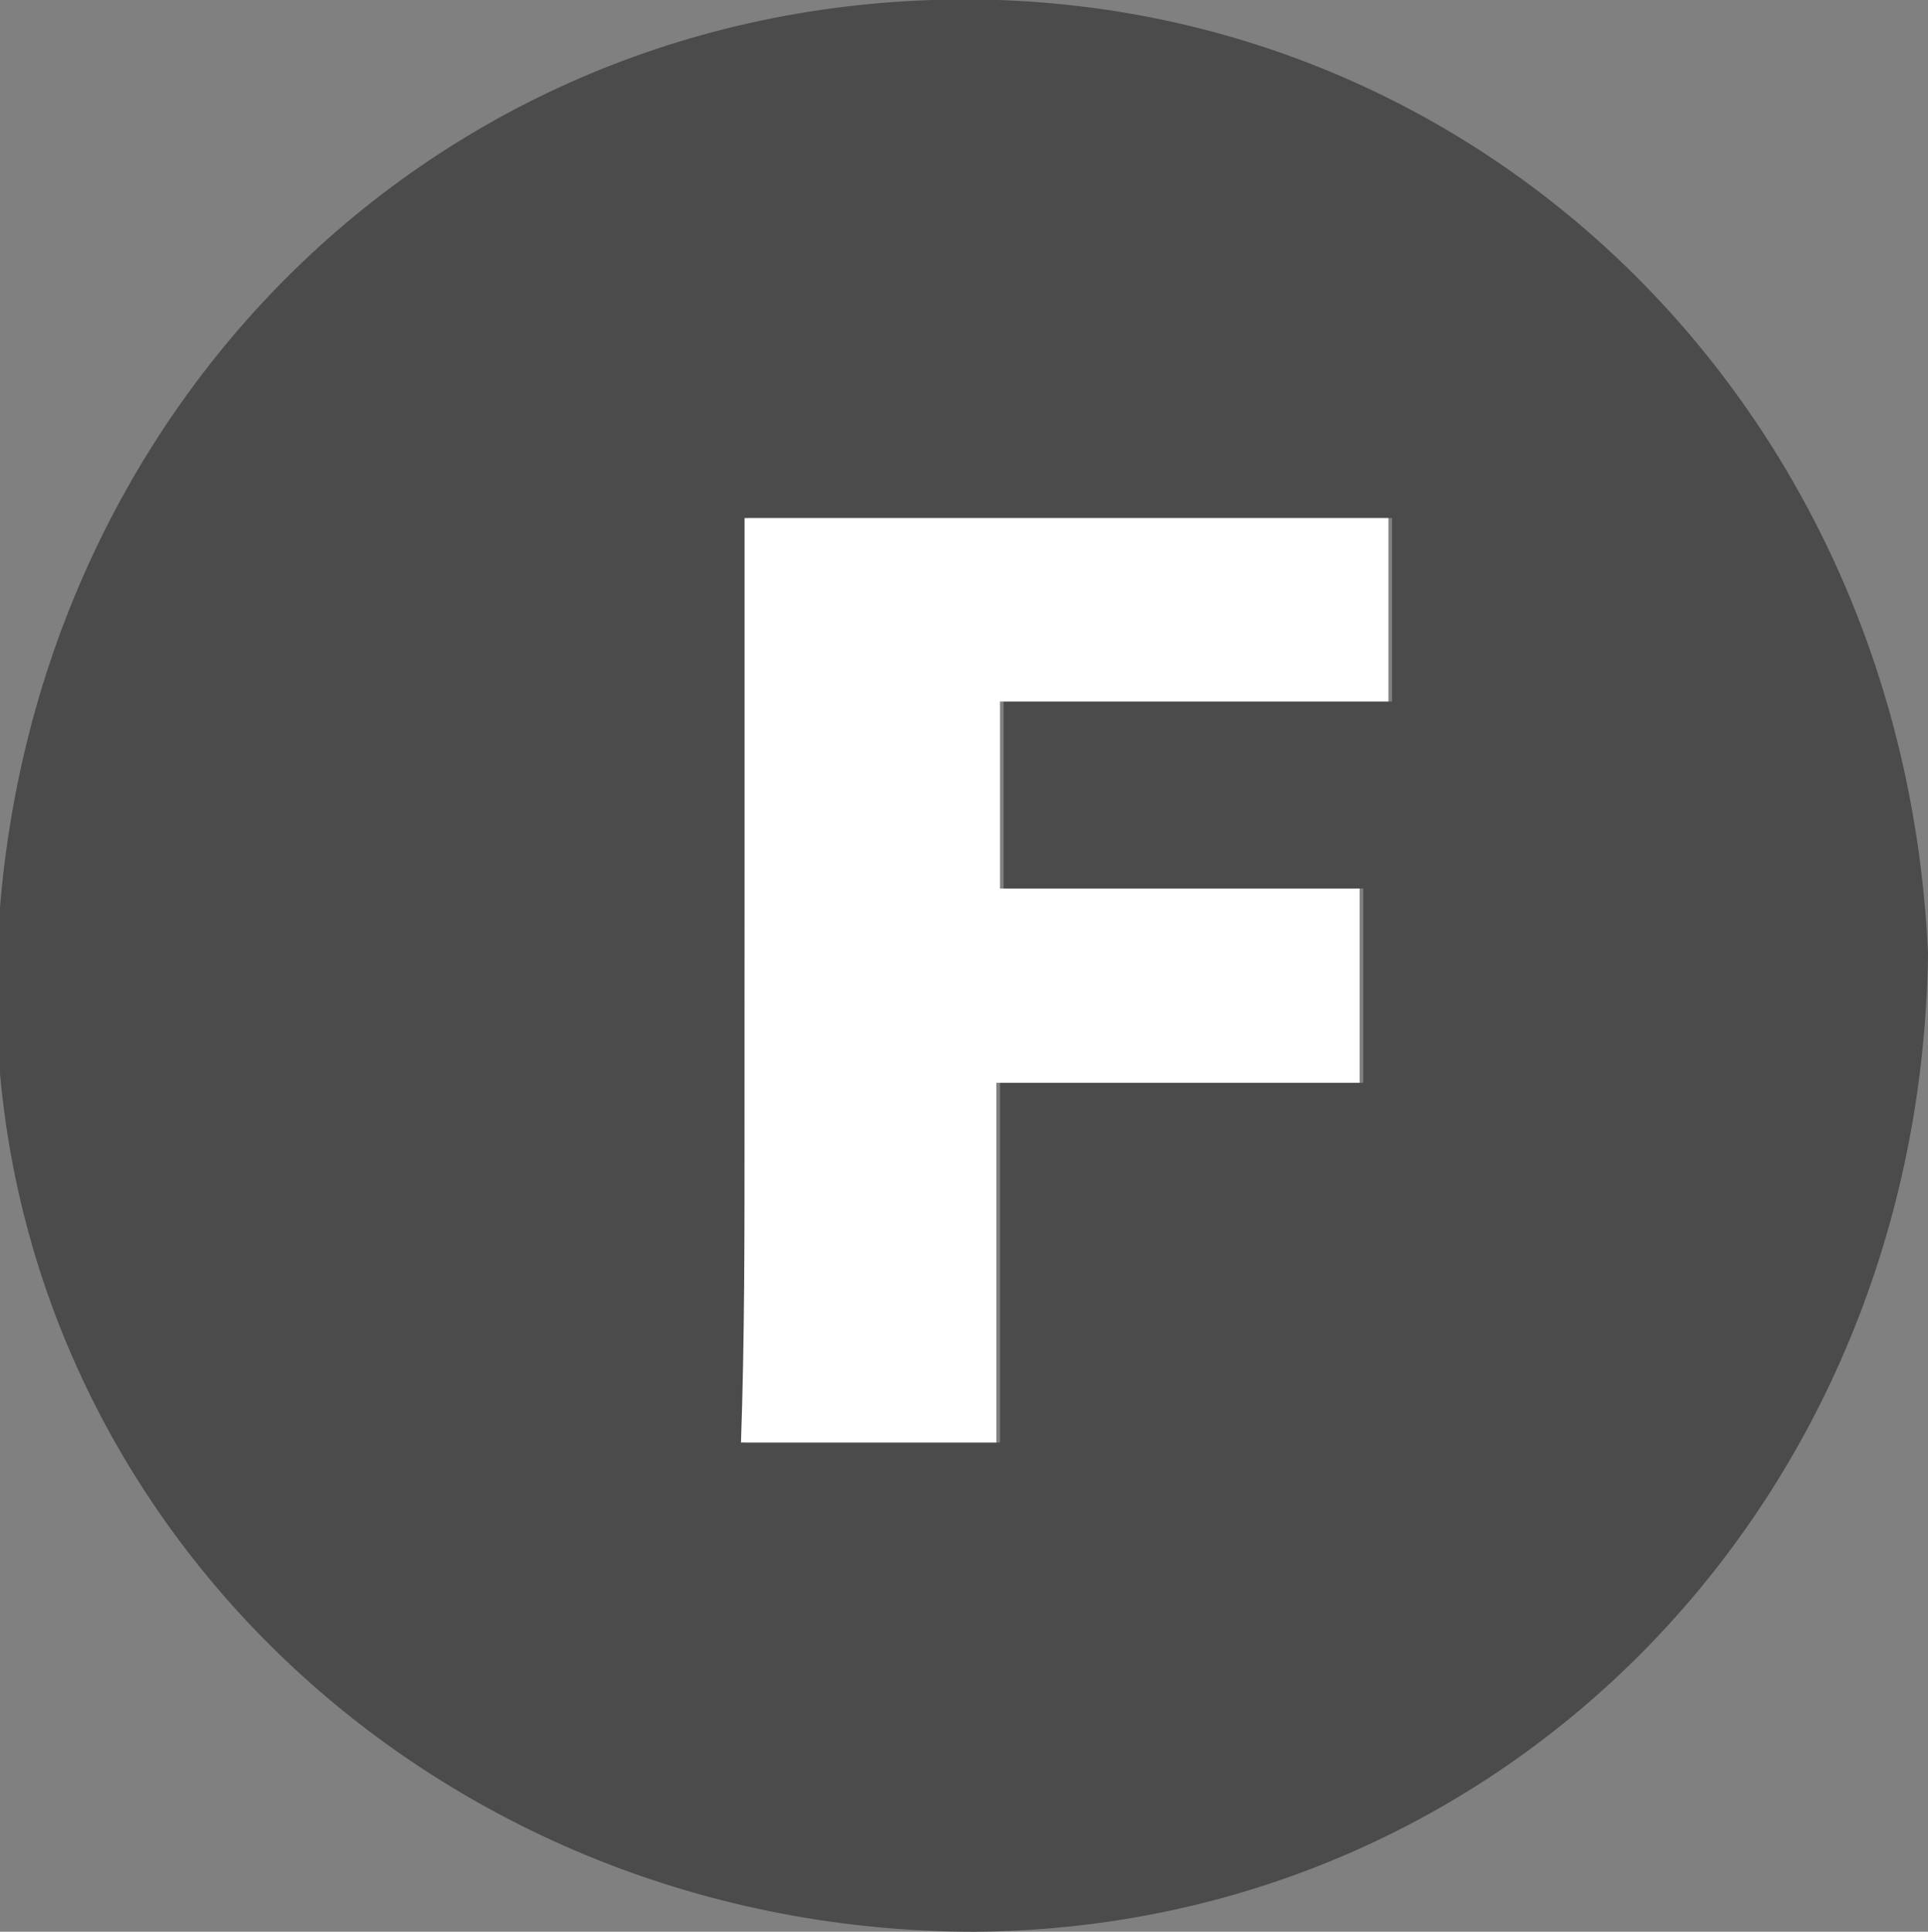 <?xml version="1.0" encoding="utf-8"?>
<!-- Generator: Adobe Illustrator 24.1.3, SVG Export Plug-In . SVG Version: 6.00 Build 0)  -->
<svg version="1.1" id="Layer_1" xmlns="http://www.w3.org/2000/svg" xmlns:xlink="http://www.w3.org/1999/xlink" x="0px" y="0px"
	 viewBox="0 0 53.6 53.7" style="enable-background:new 0 0 53.6 53.7;" xml:space="preserve">
<rect x="0" y="0" width="53.6" height="53.7" fill="#808080" stroke="none"/>
<style type="text/css">
	.st0{fill:#4B4B4B;}
	.st1{fill:#FFFFFF;}
</style>
<path class="st0" d="M53.6,26.5c-0.2,15.3-11.8,27.1-26.5,27.2c-14.9,0-27-11.4-27.2-25.8C-0.2,12.7,11,0.5,25.9,0
	C40.7-0.5,52.9,11,53.6,26.5 M20.7,31.5c0,2.9,0,5.7,0,8.6c2.5,0,4.7,0,7.1,0c0-3.4,0-6.6,0-10c3.5,0,6.8,0,10.1,0
	c0-1.9,0-3.5,0-5.4c-3.5,0-6.8,0-10,0c0-1.8,0-3.4,0-5.2c3.7,0,7.3,0,10.8,0c0-1.8,0-3.4,0-5.1c-6,0-11.9,0-17.9,0
	C20.7,20.1,20.7,25.5,20.7,31.5z"/>
<path class="st1" d="M20.7,31.2c0-5.7,0-11.2,0-16.8c6,0,11.9,0,17.9,0c0,1.6,0,3.2,0,5.1c-3.5,0-7.1,0-10.8,0c0,1.8,0,3.4,0,5.2
	c3.2,0,6.5,0,10,0c0,1.9,0,3.5,0,5.4c-3.3,0-6.6,0-10.1,0c0,3.5,0,6.7,0,10c-2.4,0-4.5,0-7.1,0C20.7,37.2,20.7,34.4,20.7,31.2z"/>
</svg>
